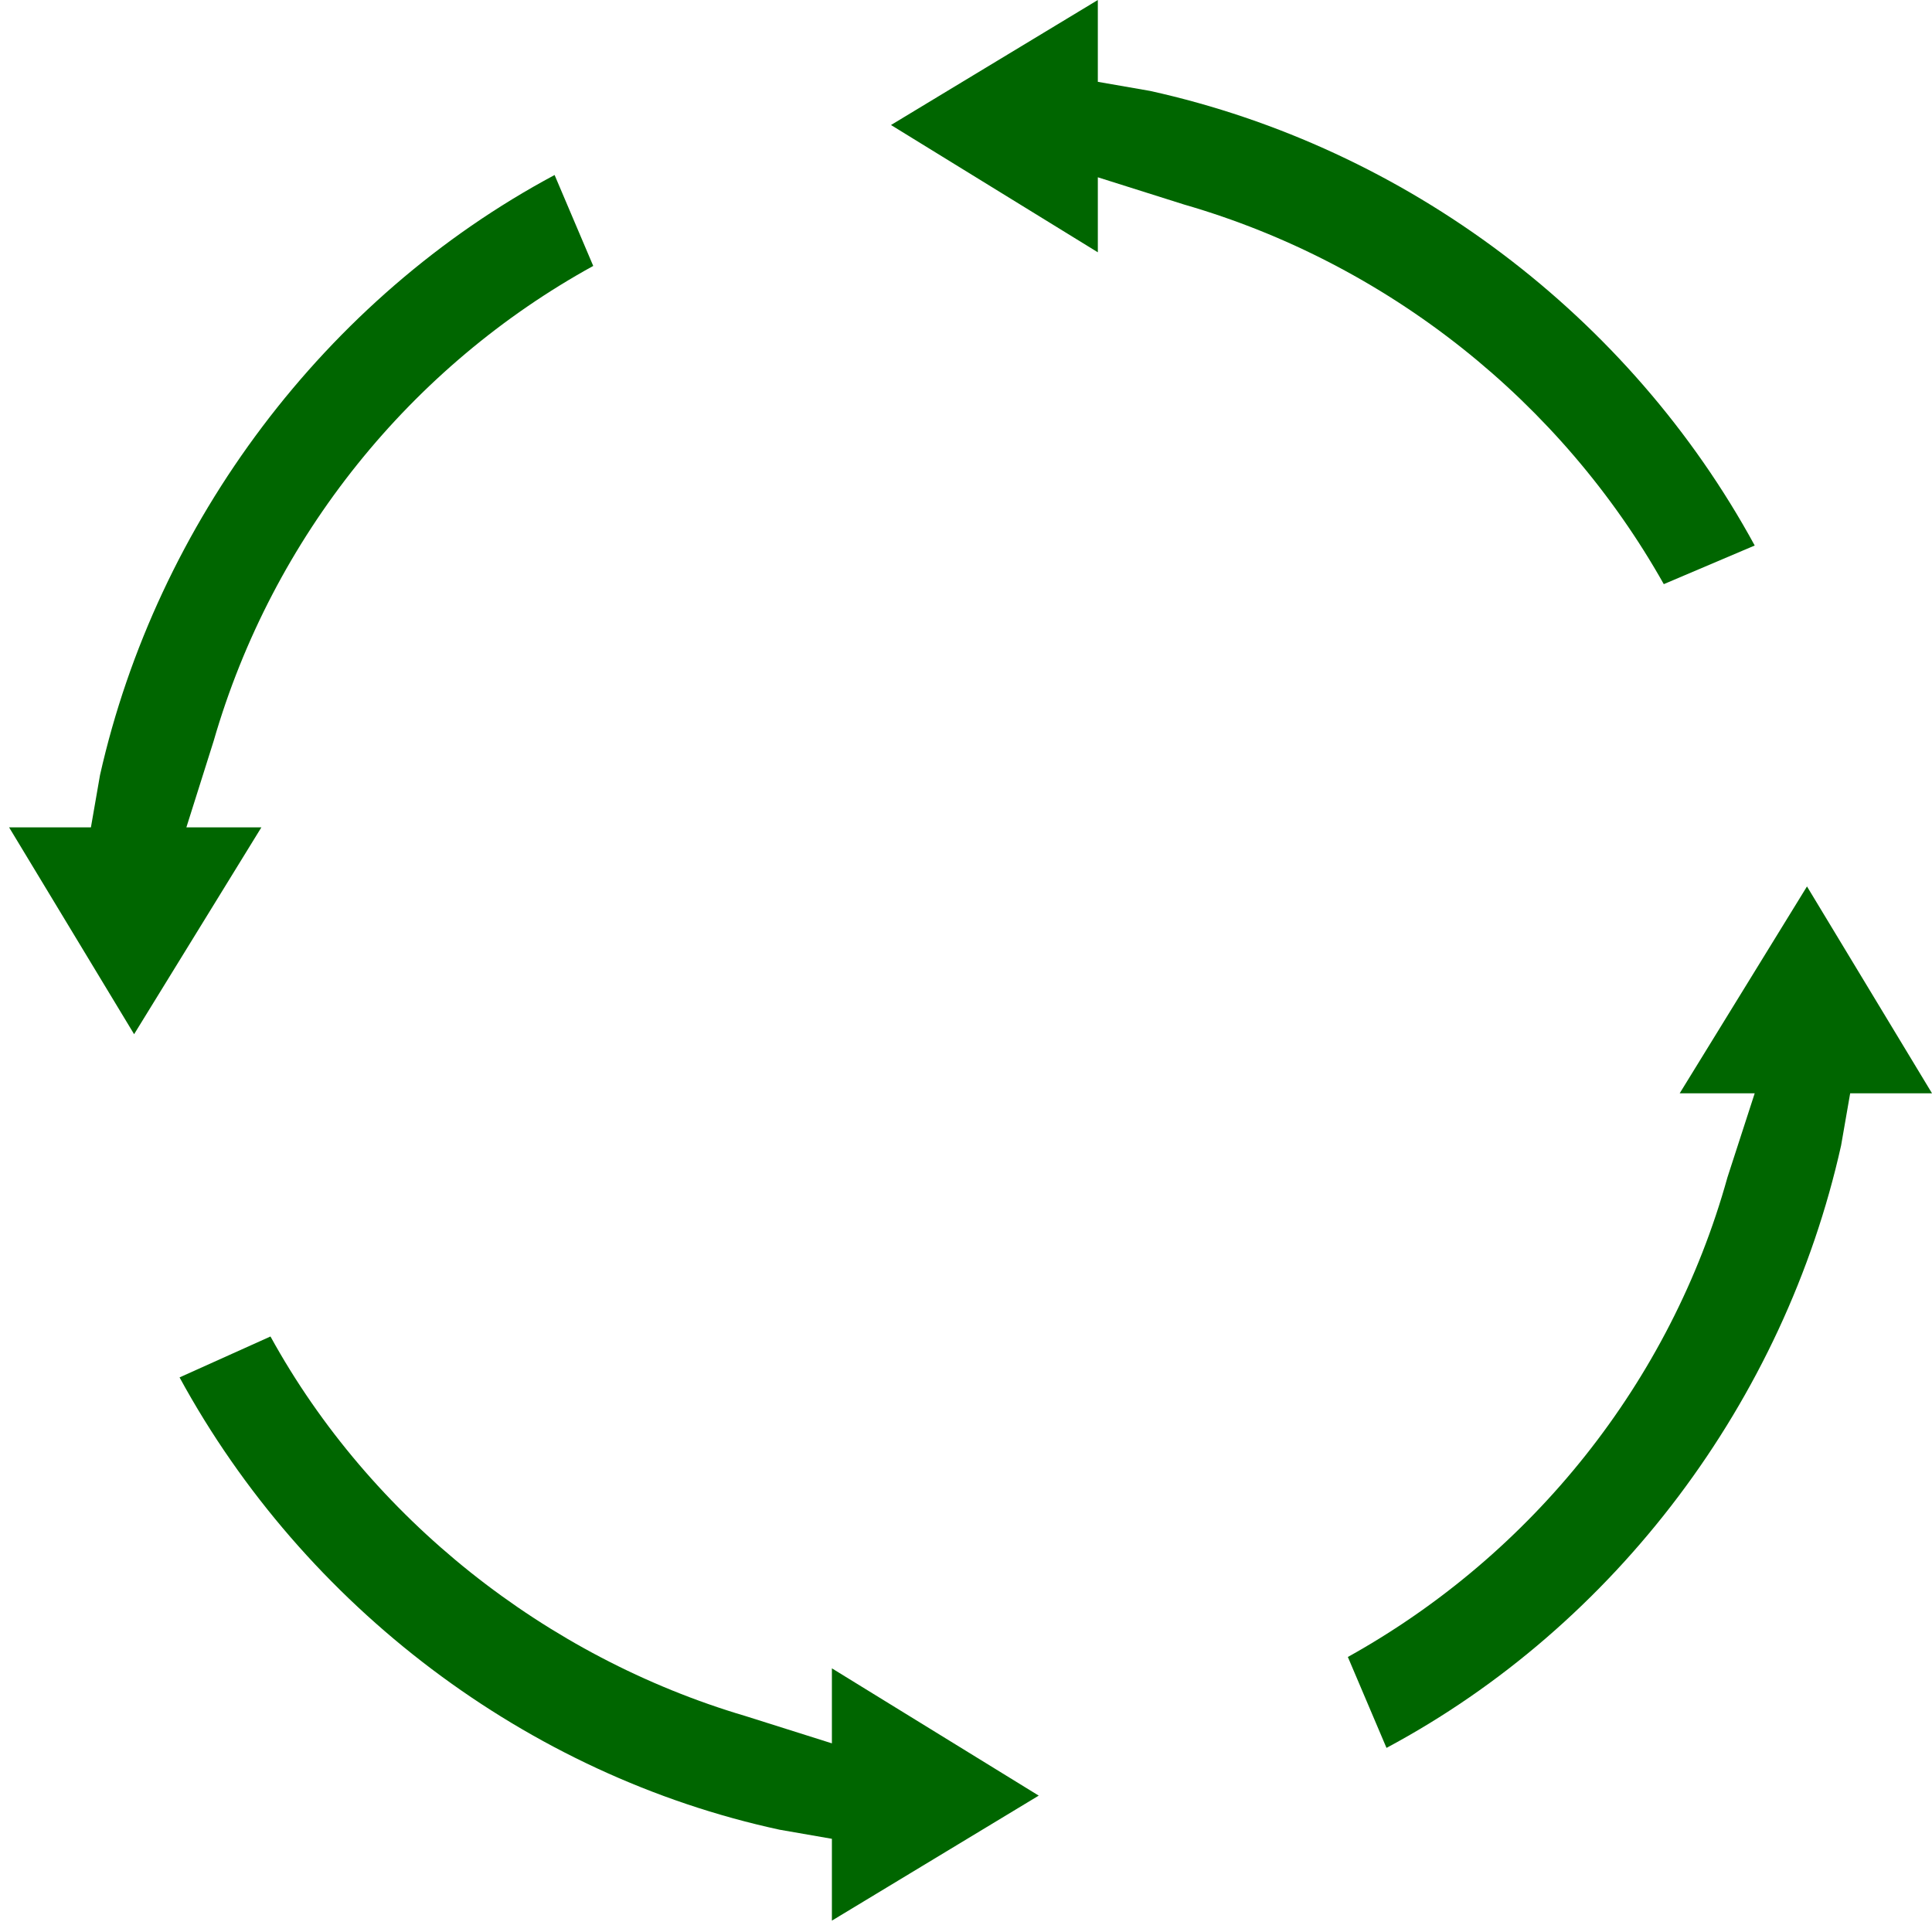 <?xml version="1.0" encoding="utf-8"?>
<!-- Generator: Adobe Illustrator 25.2.0, SVG Export Plug-In . SVG Version: 6.00 Build 0)  -->
<svg version="1.1" id="Laag_1" xmlns="http://www.w3.org/2000/svg" xmlns:xlink="http://www.w3.org/1999/xlink" x="0px" y="0px"
	 viewBox="0 0 85 85" style="enable-background:new 0 0 85 85;" xml:space="preserve">
<style type="text/css">
	.st0{fill:#006600;}
</style>
<g>
	<g>
		<g>
			<path class="st0" d="M0.4,36.4l5.5,9.1l5.6-9.1H8.2l1.2-3.8c2.6-9,8.7-16.5,16.7-20.9l-1.7-4C14.3,13.1,6.9,23,4.4,34.1L4,36.4
				H0.4z"/>
		</g>
	</g>
	<g>
		<g>
			<path class="st0" d="M48.3,7.8L52.1,9c9,2.6,16.6,8.7,21.1,16.7l4-1.7C71.7,13.9,61.9,6.5,50.6,4l-2.3-0.4V0l-9.1,5.5l9.1,5.6
				V7.8z"/>
		</g>
	</g>
	<g>
		<g>
			<path class="st0" d="M59.3,72.9l1.7,4C71.1,71.5,78.5,61.6,81,50.4l0.4-2.3H85L79.5,39l-5.6,9.1h3.3L76,51.8
				C73.5,60.8,67.4,68.4,59.3,72.9z"/>
		</g>
	</g>
	<g>
		<g>
			<path class="st0" d="M7.9,60.6c5.5,10.1,15.3,17.5,26.4,19.9l2.3,0.4v3.6l9.1-5.5l-9.1-5.6v3.3l-3.8-1.2
				c-8.8-2.6-16.5-8.7-20.9-16.7L7.9,60.6z"/>
		</g>
	</g>
</g>
</svg>
